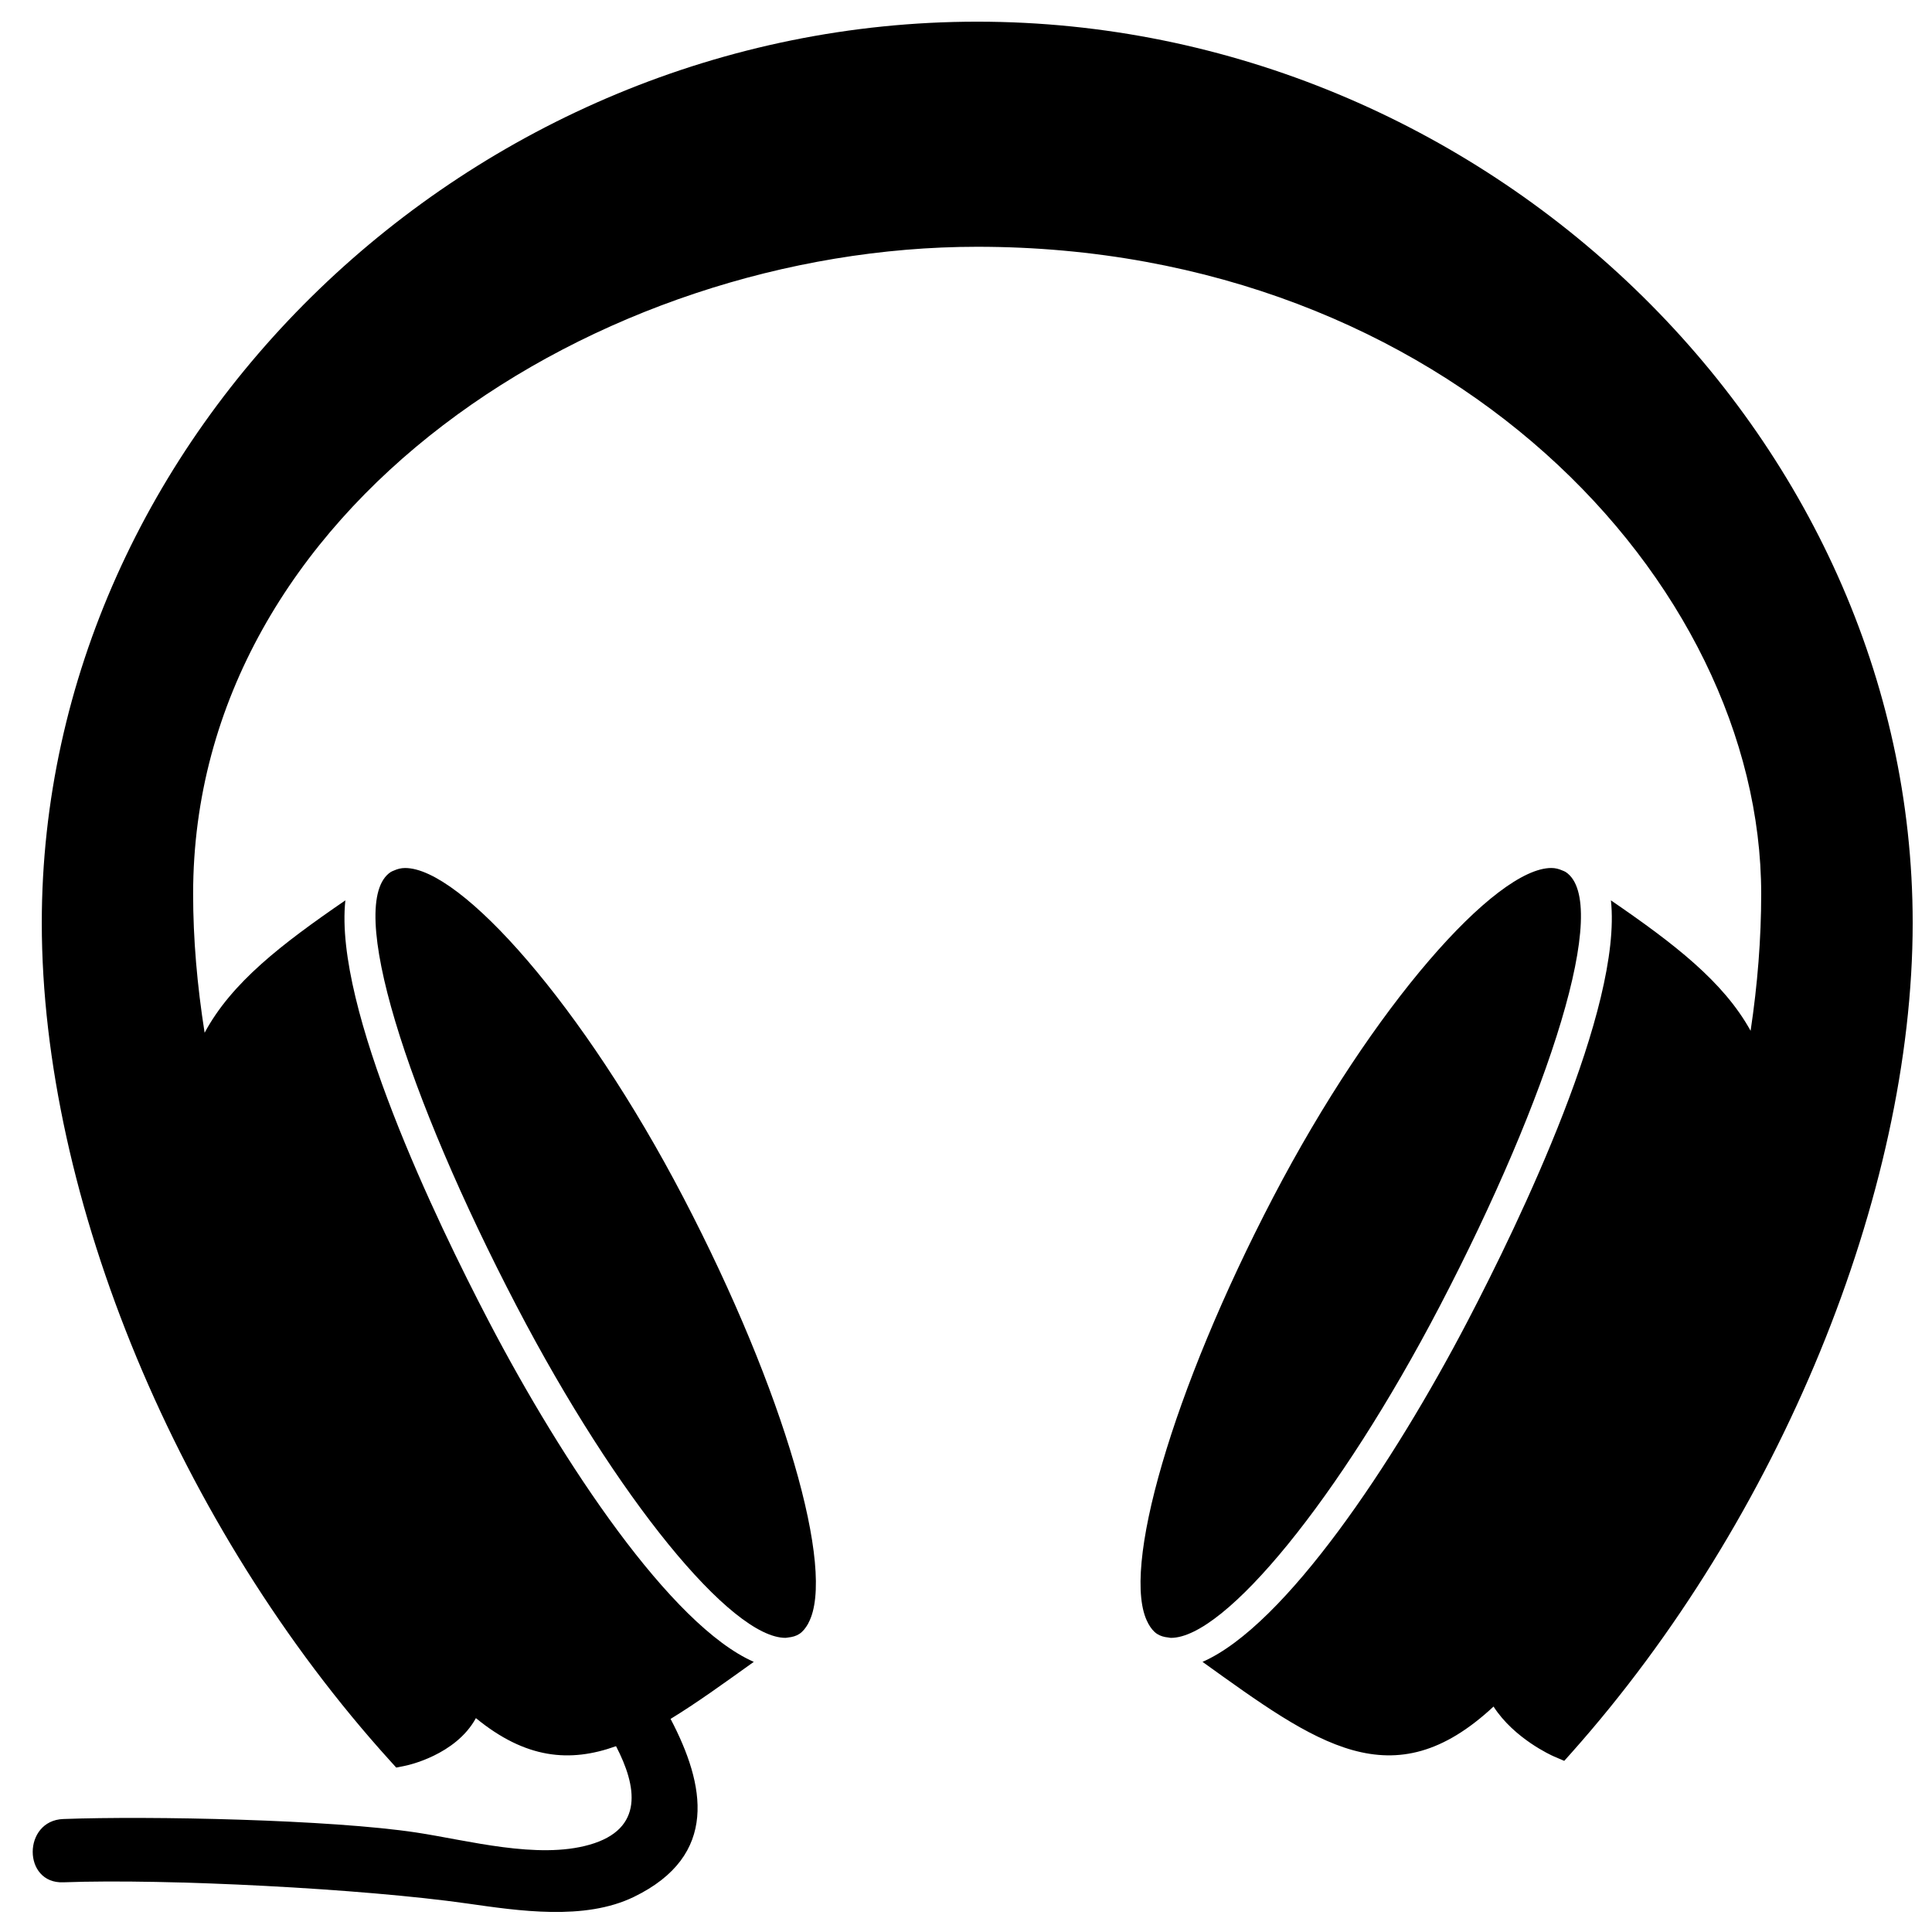 <?xml version="1.0" encoding="utf-8"?>
<!-- Generator: Adobe Illustrator 16.0.0, SVG Export Plug-In . SVG Version: 6.00 Build 0)  -->
<!DOCTYPE svg PUBLIC "-//W3C//DTD SVG 1.1//EN" "http://www.w3.org/Graphics/SVG/1.1/DTD/svg11.dtd">
<svg version="1.1" id="Artwork" xmlns="http://www.w3.org/2000/svg" xmlns:xlink="http://www.w3.org/1999/xlink" x="0px" y="0px"
	 width="100px" height="100px" viewBox="0 0 100 100" enable-background="new 0 0 100 100" xml:space="preserve">
<g display="none">
	<path display="inline" d="M36.25,64.375c-5.469,0-9.902,4.434-9.902,9.902c0,5.468,4.434,9.901,9.902,9.901
		s9.902-4.434,9.902-9.901C46.152,68.809,41.699,64.375,36.25,64.375z M36.25,79.375c-2.813,0-5.117-2.285-5.117-5.117
		c0-2.813,2.285-5.117,5.117-5.117c2.813,0,5.117,2.285,5.117,5.117S39.063,79.375,36.25,79.375z"/>
	<path display="inline" d="M73.652,74.258c0-5.469-4.435-9.902-9.902-9.902s-9.902,4.435-9.902,9.902
		c0,5.469,4.435,9.902,9.902,9.902S73.652,79.727,73.652,74.258z M63.75,79.375c-2.813,0-5.117-2.285-5.117-5.117
		c0-2.813,2.285-5.117,5.117-5.117c2.813,0,5.117,2.285,5.117,5.117S66.582,79.375,63.75,79.375z"/>
	<path display="inline" d="M89.648,49.902c-1.582-9.395-9.316-16.328-18.867-16.914l-0.391-0.06c-0.138-0.02-0.273-0.039-0.41-0.039
		H52.227v-3.574c0-3.223,2.617-5.82,5.82-5.82h19.492c5.859,0,10.605-4.766,10.605-10.605c0-5.839-4.746-10.625-10.586-10.625
		H22.441c-1.328,0-2.402,1.074-2.402,2.402s1.074,2.383,2.402,2.383h55.098c3.223,0,5.82,2.617,5.82,5.82s-2.617,5.82-5.82,5.82
		H58.047c-5.859,0-10.605,4.766-10.605,10.605v3.574H30.469c-10.02,0-18.477,7.148-20.117,16.973L4.336,82.168
		c-0.176,0.879-0.273,1.777-0.273,2.656c0,7.109,5.781,12.91,12.91,12.91c4.297,0,8.301-2.129,10.664-5.625l2.91-4.043
		c0.781-1.074,0.527-2.56-0.547-3.34c-1.074-0.781-2.559-0.527-3.34,0.547l-2.969,4.102c-1.523,2.246-4.023,3.594-6.738,3.594
		c-4.473,0-8.125-3.633-8.125-8.125c0-0.566,0.059-1.133,0.176-1.738l6.035-32.401c1.27-7.539,7.754-13.027,15.41-13.027h39.297
		l0.313,0.059c0.099,0.02,0.176,0.02,0.273,0.039c7.246,0.391,13.359,5.84,14.57,12.969l6.035,32.422
		c0.117,0.547,0.176,1.113,0.176,1.68c0,4.473-3.633,8.125-8.125,8.125c-2.695,0-5.215-1.348-6.777-3.652l-3.125-4.336
		c-0.781-1.073-2.266-1.309-3.34-0.547c-1.074,0.781-1.309,2.267-0.547,3.34l3.086,4.277c2.402,3.574,6.406,5.703,10.703,5.703
		c7.109,0,12.91-5.781,12.91-12.91c0-0.897-0.099-1.777-0.273-2.617L89.648,49.902z"/>
	<circle display="inline" cx="61.855" cy="51.465" r="3.105"/>
	<circle display="inline" cx="74.531" cy="51.465" r="3.105"/>
	<path display="inline" d="M32.012,42.168c-1.328,0-2.402,1.074-2.402,2.402v4.023h-4.023c-1.328,0-2.402,1.074-2.402,2.384
		c0,1.327,1.074,2.401,2.402,2.401h4.023V57.4c0,1.328,1.074,2.402,2.402,2.402c1.328,0,2.402-1.074,2.402-2.402v-4.022h4.023
		c1.328,0,2.402-1.074,2.402-2.401c0-1.329-1.074-2.384-2.402-2.384h-4.023V44.57C34.414,43.242,33.34,42.168,32.012,42.168z"/>
	<circle display="inline" cx="68.203" cy="57.793" r="3.105"/>
	<circle display="inline" cx="68.203" cy="45.117" r="3.105"/>
</g>
<g display="none">
	<g display="inline">
		<g>
			<path d="M25.147,46.842c-4.569,0-8.285,3.716-8.285,8.285c0,1.145,0.928,2.072,2.071,2.072s2.071-0.928,2.071-2.072
				c0-2.282,1.856-4.142,4.142-4.142c1.144,0,2.072-0.928,2.072-2.072C27.219,47.77,26.291,46.842,25.147,46.842z"/>
			<path d="M74.857,46.842c-4.57,0-8.285,3.716-8.285,8.285c0,1.145,0.928,2.072,2.07,2.072c1.145,0,2.072-0.928,2.072-2.072
				c0-2.282,1.855-4.142,4.143-4.142c1.143,0,2.07-0.928,2.07-2.072C76.928,47.77,76,46.842,74.857,46.842z"/>
			<path d="M91.213,26.316c-0.896-4.806-5.08-8.471-10.143-8.471H18.934c-5.066,0-9.275,3.662-10.162,8.475
				c-4.814,0.891-8.479,5.1-8.479,10.166V73.77c0,5.707,4.648,10.355,10.356,10.355h20.712c3.293,0,5.257-1.826,6.703-4.143h23.874
				c1.445,2.316,3.408,4.143,6.701,4.143h20.713c5.713,0,10.355-4.648,10.355-10.355V36.486
				C99.711,31.412,96.041,27.195,91.213,26.316z M25.147,67.555c-6.852,0-12.427-5.575-12.427-12.428
				c0-6.851,5.576-12.427,12.427-12.427c6.852,0,12.428,5.576,12.428,12.427C37.575,61.979,31.999,67.555,25.147,67.555z
				 M40.172,75.84c2.021-4.465,3.836-8.285,9.838-8.285c6.001,0,7.814,3.82,9.835,8.285H40.172z M13.076,26.13
				c0.854-2.411,3.161-4.143,5.857-4.143H81.07c2.701,0,5.006,1.731,5.857,4.143H13.076z M74.857,67.555
				c-6.852,0-12.428-5.575-12.428-12.428c0-6.851,5.576-12.427,12.428-12.427s12.428,5.576,12.428,12.427
				C87.285,61.979,81.709,67.555,74.857,67.555z"/>
		</g>
	</g>
</g>
<g display="none">
	<circle display="inline" cx="62.968" cy="70.968" r="3.397"/>
	<circle display="inline" cx="74.862" cy="82.862" r="3.397"/>
	<circle display="inline" cx="74.862" cy="59.073" r="3.399"/>
	<path display="inline" d="M30.683,65.869v-5.096h-6.796v5.096c0,0.941-0.761,1.701-1.7,1.701h-5.098v6.795h5.098
		c0.938,0,1.7,0.76,1.7,1.699v5.098h6.796v-5.098c0-0.939,0.762-1.699,1.699-1.699h5.098V67.57h-5.098
		C31.444,67.57,30.683,66.811,30.683,65.869z"/>
	<path display="inline" d="M75.279,45.48H52.772V25.939c0-3.279,2.668-5.947,5.947-5.947s5.947,2.668,5.947,5.947v5.947
		c0,4.685,3.812,8.496,8.496,8.496c4.684,0,8.495-3.812,8.495-8.496V4.699C81.658,3.76,80.897,3,79.959,3
		c-0.938,0-1.699,0.76-1.699,1.699v27.187c0,2.811-2.286,5.098-5.097,5.098c-2.812,0-5.099-2.287-5.099-5.098v-5.947
		c0-5.152-4.191-9.345-9.345-9.345s-9.346,4.193-9.346,9.345V45.48H25.537c-14.028,0-25.44,11.413-25.44,25.44
		c0,12.148,8.851,25.27,22.027,25.441h0.355c3.605,0,9.687-0.609,15.942-2.322c7.252-1.988,16.743-1.986,23.971-0.002
		c6.156,1.693,13.104,2.324,16.036,2.324h0.27c10.414-0.18,21.652-9.957,21.652-25.441C100.35,56.893,89.103,45.48,75.279,45.48z
		 M74.862,52.276c3.748,0,6.796,3.05,6.796,6.798s-3.048,6.795-6.796,6.795c-3.749,0-6.798-3.047-6.798-6.795
		S71.113,52.276,74.862,52.276z M40.878,76.064c0,0.941-0.762,1.701-1.699,1.701h-5.098v5.096c0,0.939-0.761,1.699-1.699,1.699
		H22.187c-0.938,0-1.699-0.76-1.699-1.699v-5.096H15.39c-0.938,0-1.699-0.76-1.699-1.701V65.869c0-0.939,0.761-1.699,1.699-1.699
		h5.097v-5.096c0-0.941,0.762-1.699,1.699-1.699h10.195c0.938,0,1.699,0.758,1.699,1.699v5.096h5.098
		c0.938,0,1.699,0.76,1.699,1.699V76.064z M47.675,55.674c-0.938,0-1.699-0.758-1.699-1.698c0-0.939,0.761-1.699,1.699-1.699h7.869
		c0.938,0,1.698,0.76,1.698,1.699c0,0.94-0.761,1.698-1.698,1.698H47.675z M62.968,77.766c-3.749,0-6.797-3.049-6.797-6.797
		c0-3.75,3.048-6.799,6.797-6.799c3.748,0,6.796,3.049,6.796,6.799C69.764,74.717,66.716,77.766,62.968,77.766z M74.862,89.658
		c-3.749,0-6.798-3.047-6.798-6.797c0-3.748,3.049-6.797,6.798-6.797c3.748,0,6.796,3.049,6.796,6.797
		C81.658,86.611,78.61,89.658,74.862,89.658z M86.756,77.766c-3.748,0-6.797-3.049-6.797-6.797c0-3.75,3.049-6.799,6.797-6.799
		c3.749,0,6.798,3.049,6.798,6.799C93.554,74.717,90.505,77.766,86.756,77.766z"/>
	<circle display="inline" cx="86.756" cy="70.968" r="3.397"/>
</g>
<g display="none">
	<path display="inline" d="M75.42,94.644c1.367,1.022,1.088,1.858-0.619,1.858H37.6c-1.708,0-1.986-0.836-0.618-1.858l7.436-5.583
		c1.368-1.022,2.482-3.251,2.482-4.96v-3.099c0-1.708,1.394-3.101,3.101-3.101h12.4c1.707,0,3.102,1.393,3.102,3.101v3.099
		c0,1.708,1.113,3.938,2.482,4.96L75.42,94.644z M99.602,9.698v58.902c0,3.427-2.773,6.199-6.199,6.199H31.399v15.503
		c0,3.426-2.776,6.199-6.2,6.199H6.599c-3.424,0-6.201-2.773-6.201-6.199V22.099c0-3.424,2.776-6.2,6.201-6.2h6.2V9.698
		c0-3.423,2.773-6.2,6.2-6.2h74.404C96.828,3.498,99.602,6.275,99.602,9.698z M6.599,28.299h18.601v-6.2H6.599V28.299z M6.599,40.7
		h18.601v-6.2H6.599V40.7z M12.798,74.8c0-1.712-1.386-3.099-3.1-3.099c-1.714,0-3.1,1.387-3.1,3.099c0,1.716,1.386,3.102,3.1,3.102
		C11.412,77.901,12.798,76.516,12.798,74.8z M93.402,15.899c0-3.428-2.773-6.201-6.201-6.201H25.199
		c-3.427,0-6.201,2.773-6.201,6.201h6.201c3.424,0,6.2,2.776,6.2,6.2V65.5h55.802c3.428,0,6.201-2.772,6.201-6.2V15.899
		L93.402,15.899z"/>
</g>
<g>
	<path d="M50.582,1.122c-26.247,0-48.419,21.362-48.419,46.648c0,14.255,7.08,31.283,18.036,43.377l0.309,0.342l0.452-0.09
		c0.116-0.021,2.625-0.55,3.673-2.469c2.571,2.106,4.853,2.313,7.253,1.452c1.067,2.054,1.482,4.29-1.378,5.102
		c-2.694,0.767-6.293-0.229-8.95-0.632c-4.428-0.672-13.81-0.867-18.283-0.7c-2.105,0.079-2.113,3.356,0,3.276
		c5.4-0.2,15.546,0.335,20.888,1.094c2.673,0.379,6.085,0.905,8.647-0.339c4.425-2.15,3.68-5.816,1.899-9.213
		c1.337-0.815,2.762-1.846,4.307-2.952c-4.284-1.882-9.893-10.3-13.724-17.64c-2.711-5.196-8.014-16.209-7.416-21.776
		c-3.311,2.273-5.888,4.254-7.285,6.853c-0.387-2.452-0.595-4.857-0.595-7.185c0-20.038,20.985-33.497,40.583-33.497
		c24.276,0,40.58,17.32,40.58,33.497c0,2.314-0.188,4.686-0.548,7.084c-1.407-2.55-3.962-4.51-7.23-6.752
		c0.598,5.567-4.704,16.58-7.416,21.776c-3.829,7.34-9.44,15.76-13.723,17.64c5.886,4.224,9.829,7.19,15.063,2.313
		c1.071,1.663,3.019,2.537,3.117,2.578l0.543,0.233l0.394-0.441C92.078,78.652,99,61.802,99,47.768
		C99,22.482,76.827,1.122,50.582,1.122z"/>
	<path d="M20.968,44.928c-0.207,0-0.389,0.048-0.558,0.123c-0.061,0.027-0.126,0.046-0.182,0.082
		c-2.381,1.559,0.822,11.567,6.52,22.487c5.2,9.965,11.105,17.155,13.909,17.155c0.052,0,0.099-0.016,0.149-0.02
		c0.207-0.022,0.401-0.074,0.569-0.184c0.183-0.121,0.327-0.308,0.452-0.527c0.006-0.013,0.013-0.03,0.019-0.043
		c1.437-2.668-1.246-11.997-6.477-22.021C30.176,52.025,23.851,44.926,20.968,44.928z"/>
	<path d="M74.516,67.619c5.698-10.92,8.9-20.931,6.52-22.487c-0.057-0.035-0.121-0.056-0.183-0.082
		c-0.168-0.074-0.35-0.123-0.556-0.123c-2.882,0-9.209,7.098-14.402,17.051c-5.229,10.027-7.914,19.356-6.477,22.023
		c0.006,0.013,0.014,0.029,0.02,0.042c0.124,0.221,0.269,0.41,0.451,0.527c0.172,0.112,0.37,0.166,0.582,0.186
		c0.044,0.005,0.087,0.02,0.136,0.02C63.409,84.776,69.315,77.584,74.516,67.619z"/>
	<path display="none" d="M53.115,20.661c-1.692-0.288-3.076,0.958-3.076,2.675v17.737c-1.001-0.367-2.078-0.579-3.208-0.579
		c-5.153,0-9.331,4.178-9.331,9.333c0,5.153,4.178,9.331,9.331,9.331c3.777,0,7.024-2.243,8.491-5.47
		c0.713-1.561,0.814-4.38,0.822-6.096c0.018-5.488,0.018-16.32,0.018-16.32c12.057,0,11.335,7.225,9.923,11.374
		c-0.552,1.626-0.224,1.897,0.938,0.632C81.735,27.254,61.25,22.045,53.115,20.661z"/>
</g>
</svg>

